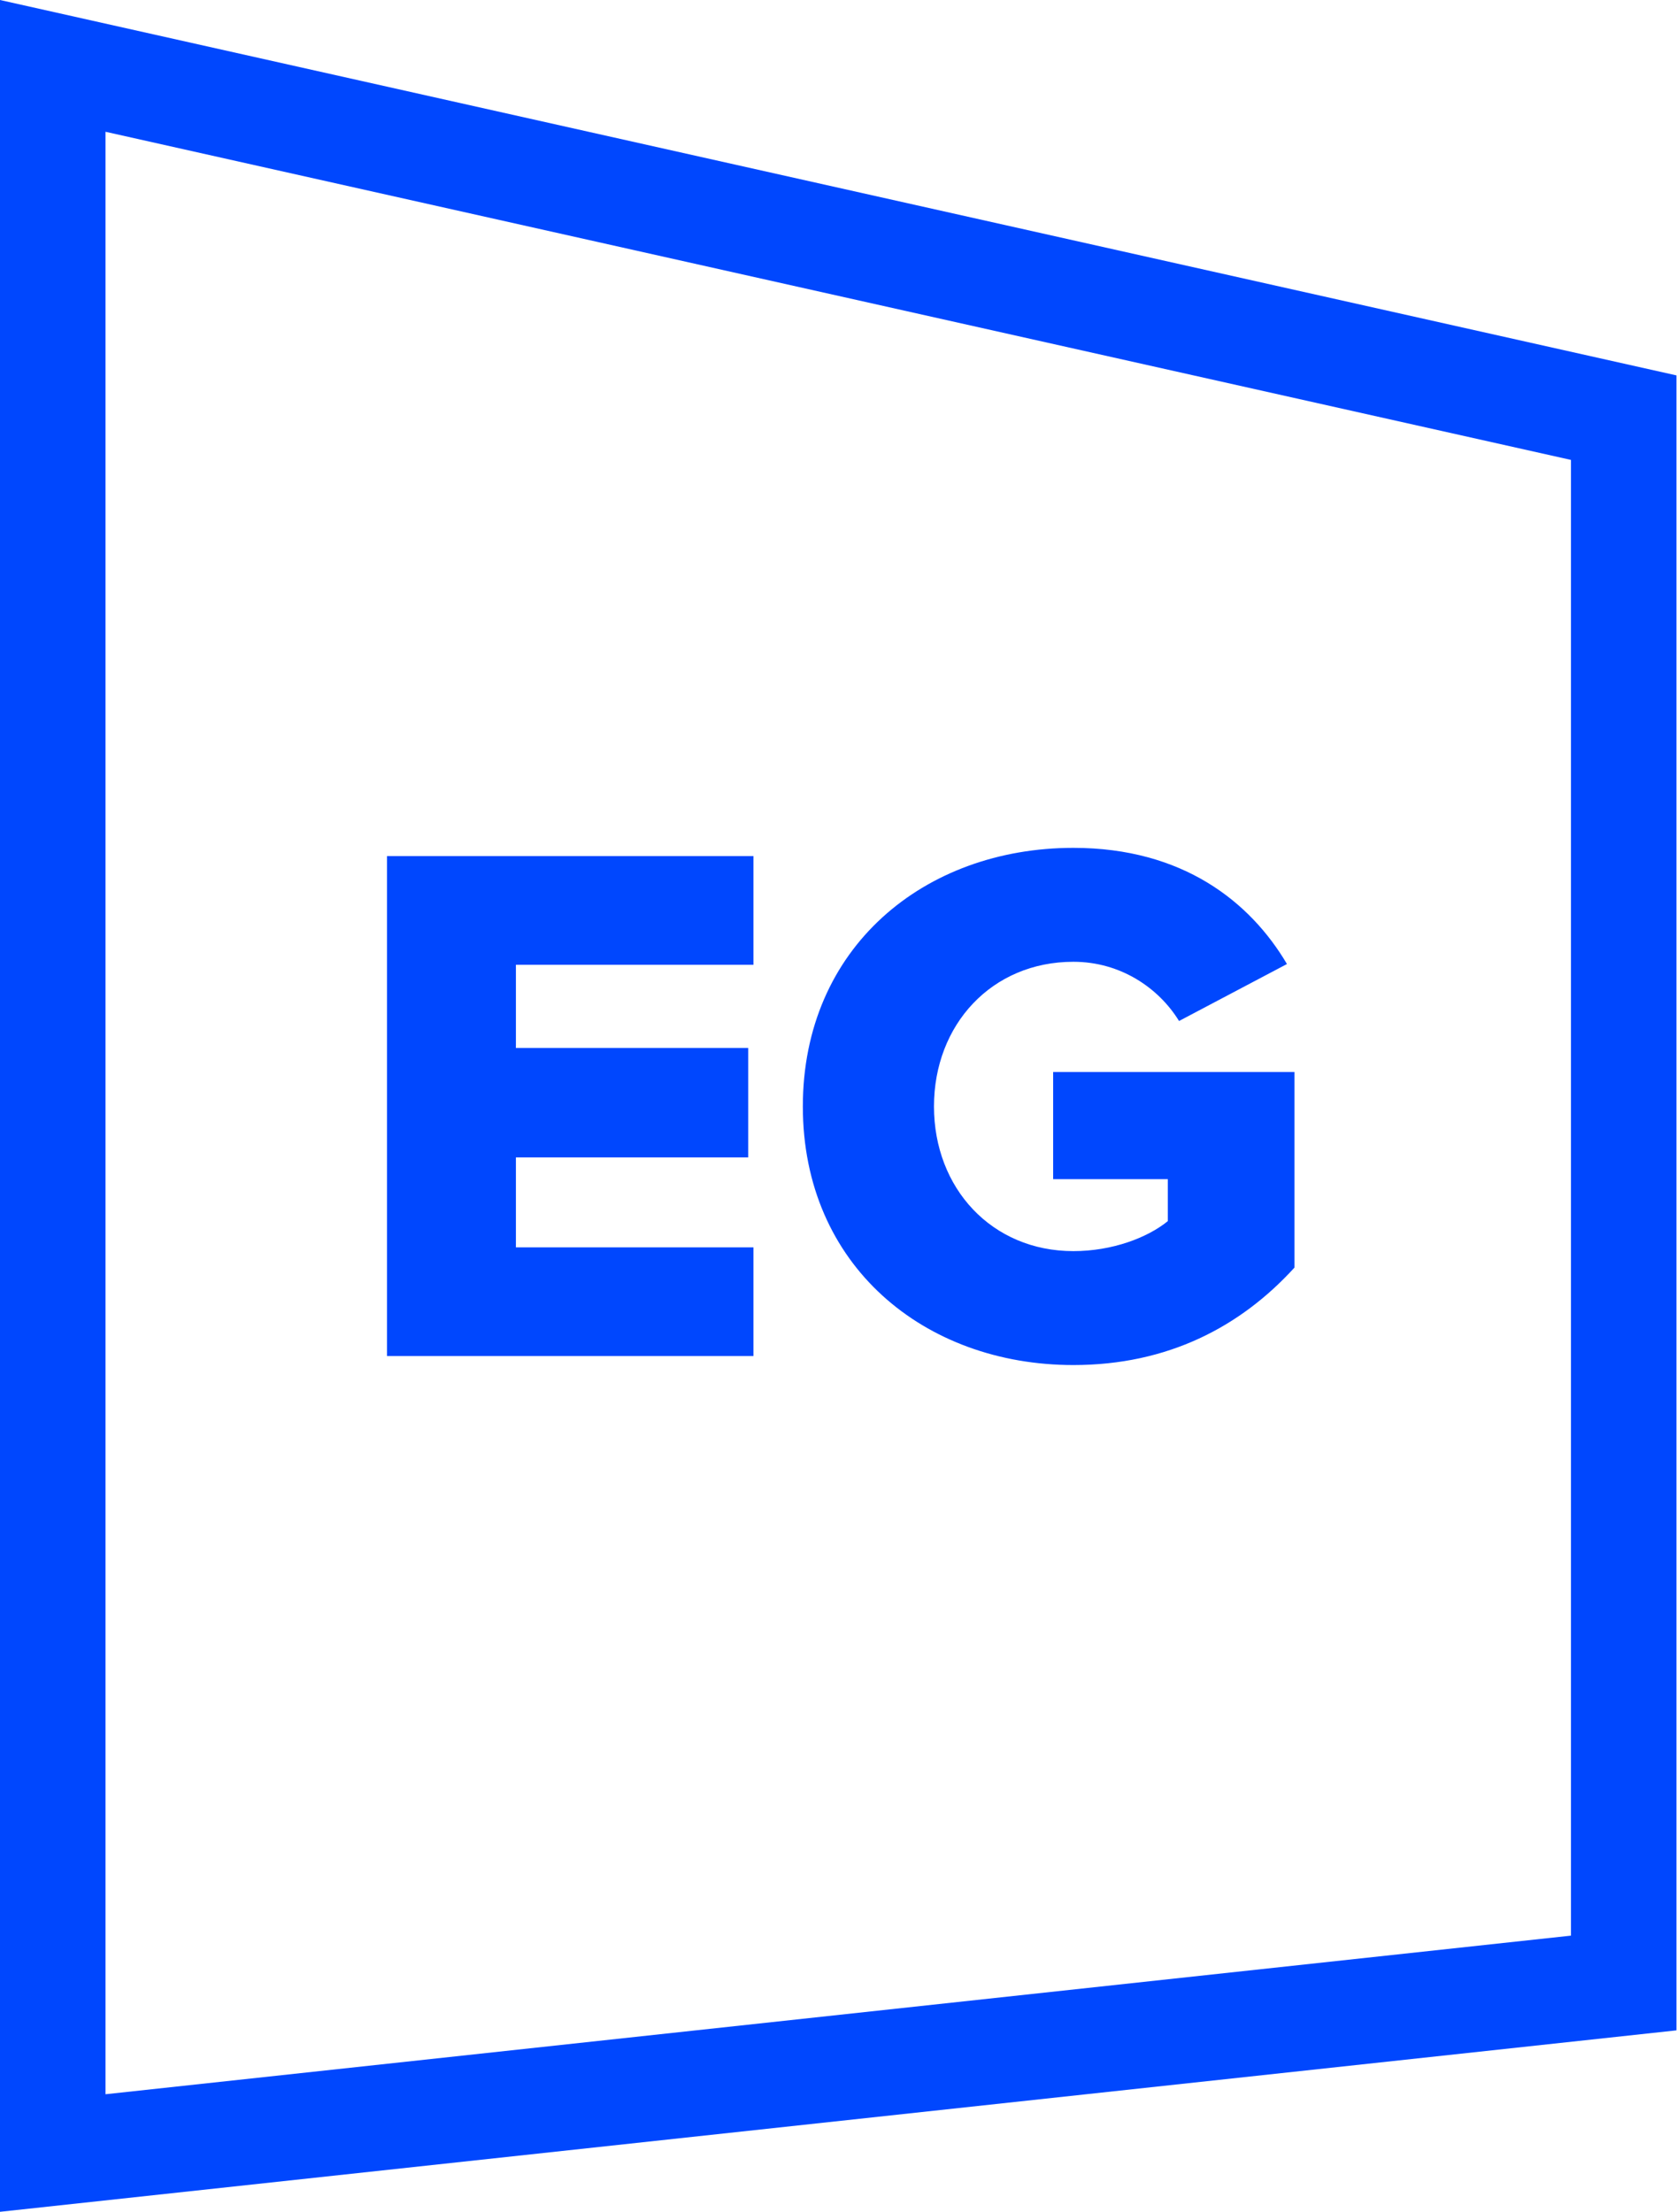 <?xml version="1.0" encoding="UTF-8"?> <svg xmlns="http://www.w3.org/2000/svg" width="91" height="120" viewBox="0 0 91 120" fill="none"><path fill-rule="evenodd" clip-rule="evenodd" d="M0 0L90.971 20.367V110.156L0 120V0ZM5.725 7.149V113.622L85.245 105.017V24.952L5.725 7.149Z" fill="#0047FE"></path><path d="M43.565 60.03C43.565 51.409 50.153 46 58.245 46C64.183 46 67.843 48.928 69.835 52.303L63.979 55.394C62.881 53.605 60.807 52.181 58.245 52.181C53.813 52.181 50.681 55.597 50.681 60.03C50.681 64.463 53.813 67.879 58.245 67.879C60.36 67.879 62.271 67.147 63.369 66.252V63.975H57.147V58.159H70.242V68.773C67.314 71.986 63.369 74.06 58.245 74.06C50.153 74.06 43.565 68.651 43.565 60.03Z" fill="#0047FE"></path><path d="M40.886 73.572H21V46.447H40.886V52.344H27.995V56.858H40.601V62.795H27.995V67.675H40.886V73.572Z" fill="#0047FE"></path></svg> 